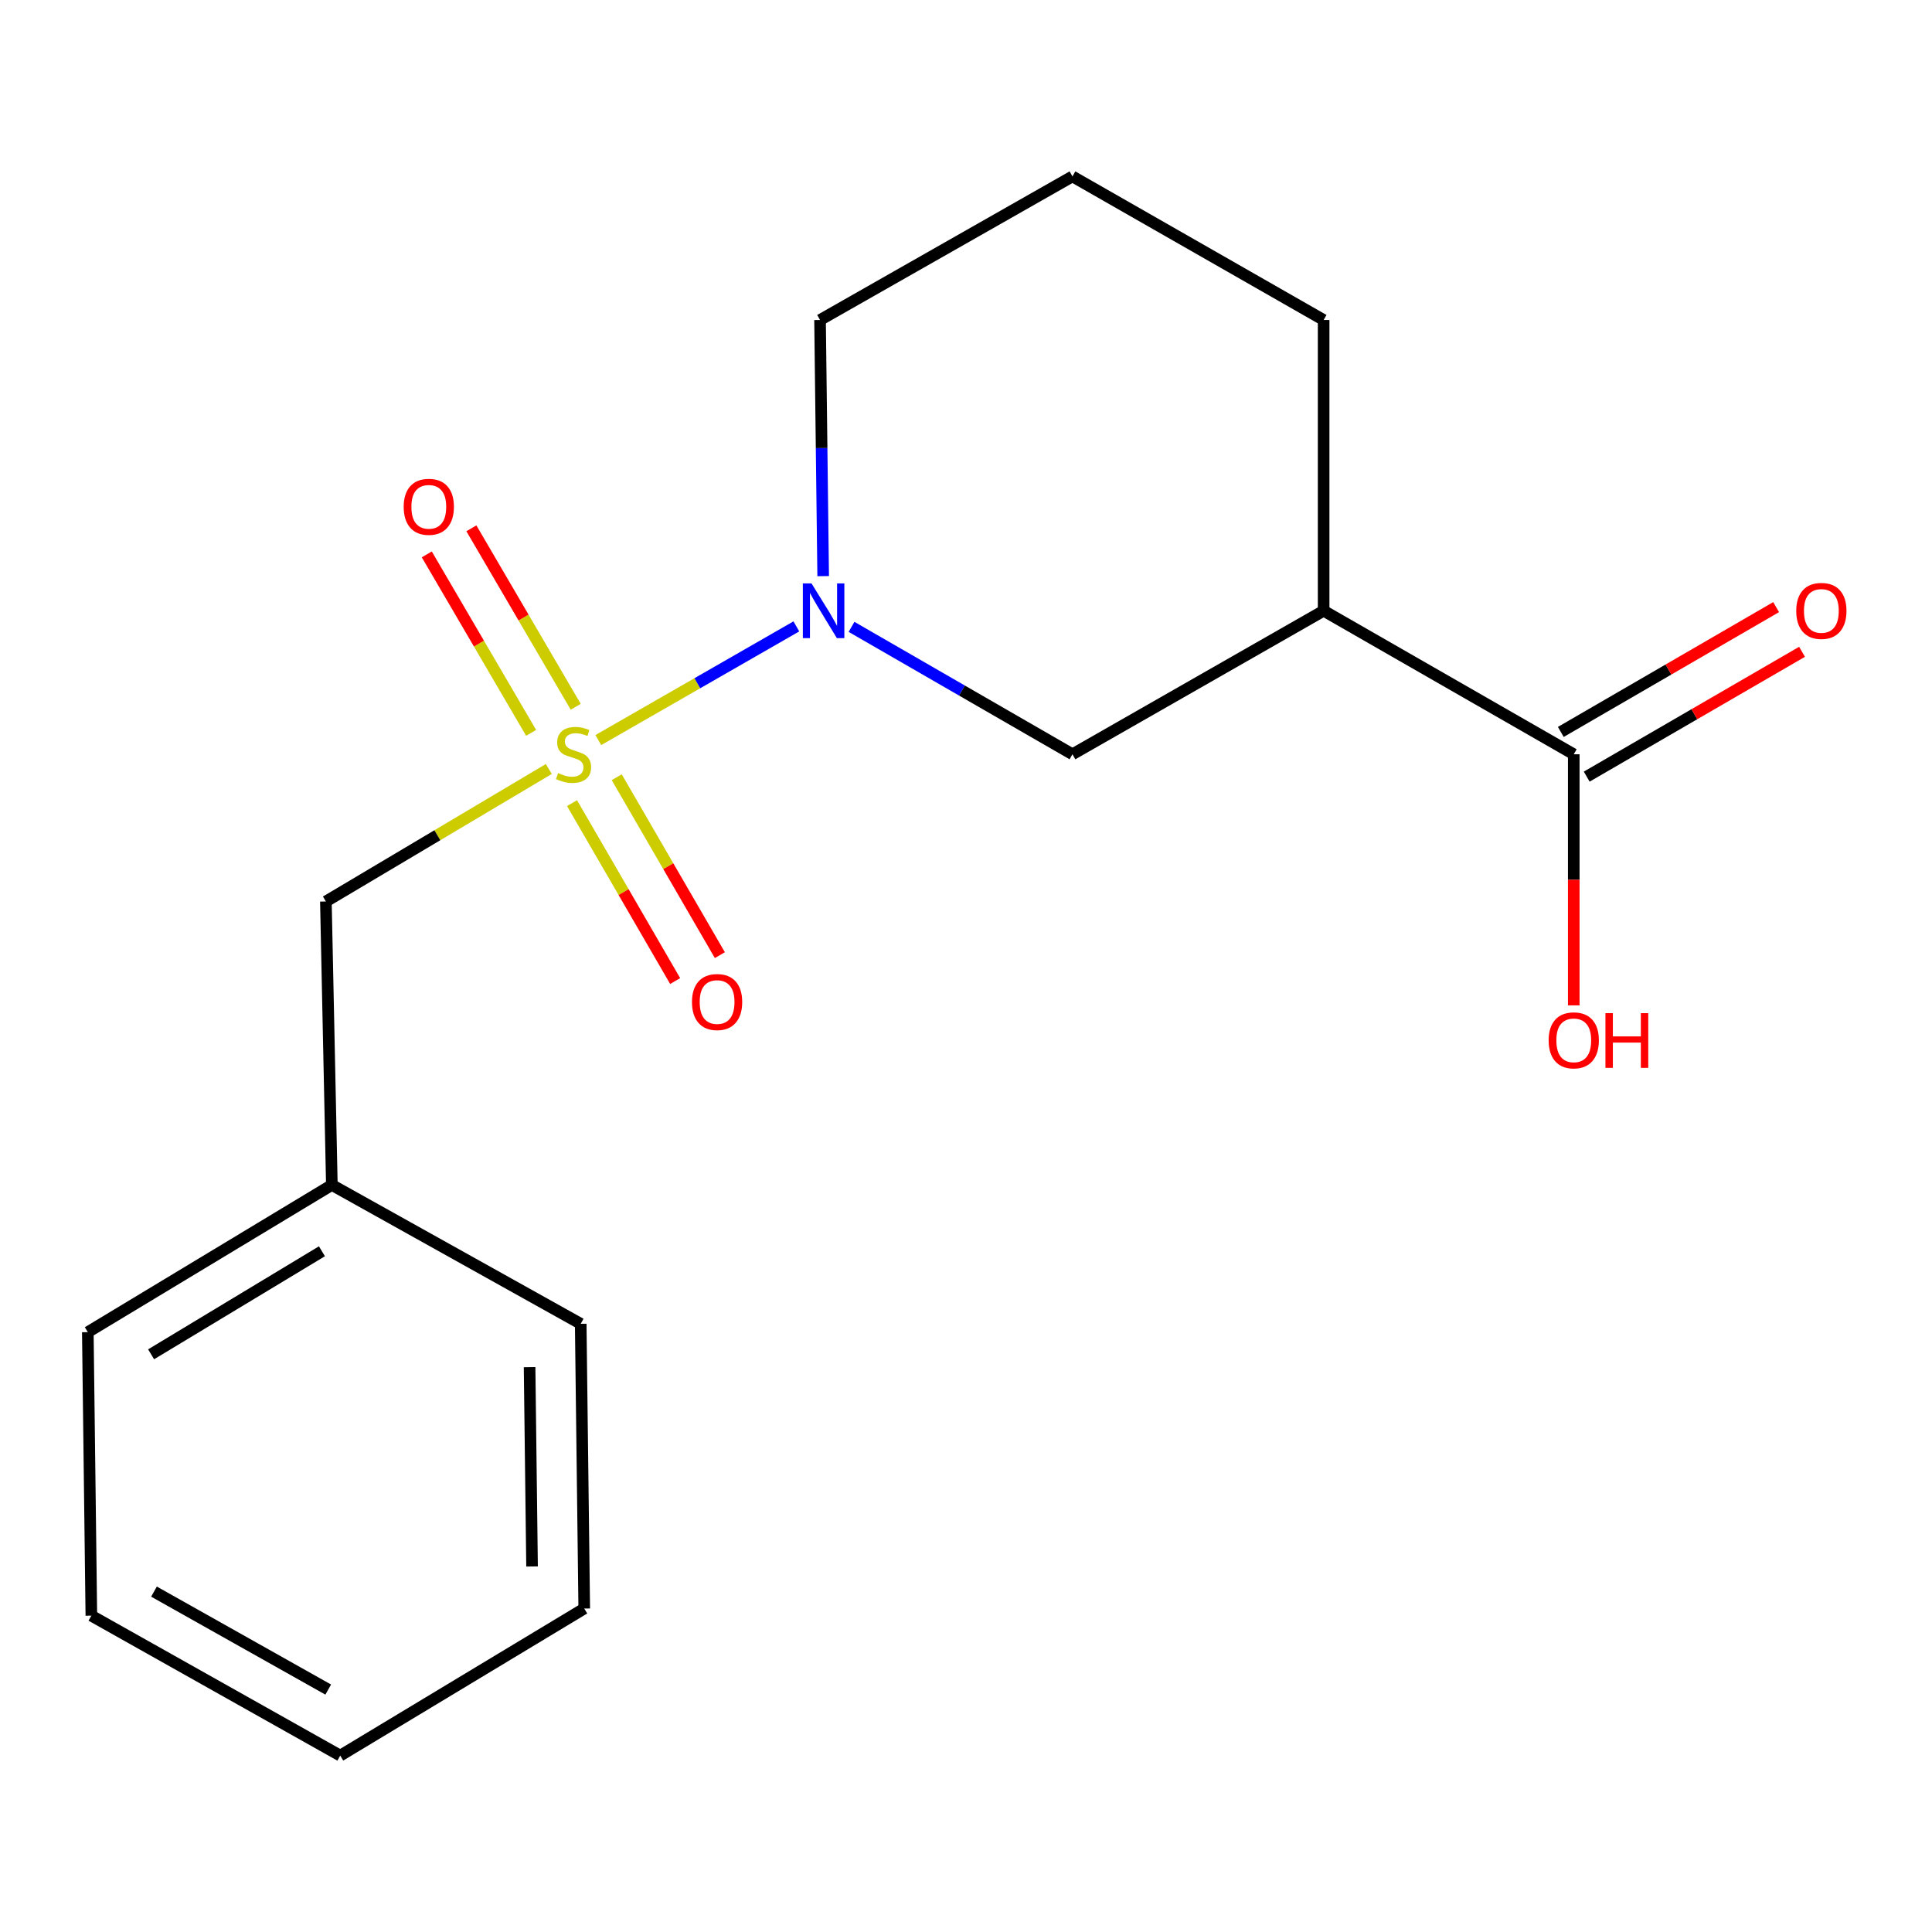 <?xml version='1.0' encoding='iso-8859-1'?>
<svg version='1.1' baseProfile='full'
              xmlns='http://www.w3.org/2000/svg'
                      xmlns:rdkit='http://www.rdkit.org/xml'
                      xmlns:xlink='http://www.w3.org/1999/xlink'
                  xml:space='preserve'
width='1000px' height='1000px' viewBox='0 0 1000 1000'>
<!-- END OF HEADER -->
<rect style='opacity:1.0;fill:#FFFFFF;stroke:none' width='1000' height='1000' x='0' y='0'> </rect>
<path class='bond-0' d='M 309.687,383.061 L 360.939,353.64' style='fill:none;fill-rule:evenodd;stroke:#CCCC00;stroke-width:6px;stroke-linecap:butt;stroke-linejoin:miter;stroke-opacity:1' />
<path class='bond-0' d='M 360.939,353.64 L 412.192,324.219' style='fill:none;fill-rule:evenodd;stroke:#0000FF;stroke-width:6px;stroke-linecap:butt;stroke-linejoin:miter;stroke-opacity:1' />
<path class='bond-4' d='M 284.068,398.027 L 226.373,432.316' style='fill:none;fill-rule:evenodd;stroke:#CCCC00;stroke-width:6px;stroke-linecap:butt;stroke-linejoin:miter;stroke-opacity:1' />
<path class='bond-4' d='M 226.373,432.316 L 168.677,466.606' style='fill:none;fill-rule:evenodd;stroke:#000000;stroke-width:6px;stroke-linecap:butt;stroke-linejoin:miter;stroke-opacity:1' />
<path class='bond-5' d='M 297.994,365.835 L 270.99,319.644' style='fill:none;fill-rule:evenodd;stroke:#CCCC00;stroke-width:6px;stroke-linecap:butt;stroke-linejoin:miter;stroke-opacity:1' />
<path class='bond-5' d='M 270.99,319.644 L 243.986,273.453' style='fill:none;fill-rule:evenodd;stroke:#FF0000;stroke-width:6px;stroke-linecap:butt;stroke-linejoin:miter;stroke-opacity:1' />
<path class='bond-5' d='M 274.91,379.33 L 247.906,333.139' style='fill:none;fill-rule:evenodd;stroke:#CCCC00;stroke-width:6px;stroke-linecap:butt;stroke-linejoin:miter;stroke-opacity:1' />
<path class='bond-5' d='M 247.906,333.139 L 220.902,286.948' style='fill:none;fill-rule:evenodd;stroke:#FF0000;stroke-width:6px;stroke-linecap:butt;stroke-linejoin:miter;stroke-opacity:1' />
<path class='bond-6' d='M 296.082,415.703 L 322.773,461.745' style='fill:none;fill-rule:evenodd;stroke:#CCCC00;stroke-width:6px;stroke-linecap:butt;stroke-linejoin:miter;stroke-opacity:1' />
<path class='bond-6' d='M 322.773,461.745 L 349.463,507.788' style='fill:none;fill-rule:evenodd;stroke:#FF0000;stroke-width:6px;stroke-linecap:butt;stroke-linejoin:miter;stroke-opacity:1' />
<path class='bond-6' d='M 319.215,402.292 L 345.906,448.335' style='fill:none;fill-rule:evenodd;stroke:#CCCC00;stroke-width:6px;stroke-linecap:butt;stroke-linejoin:miter;stroke-opacity:1' />
<path class='bond-6' d='M 345.906,448.335 L 372.596,494.377' style='fill:none;fill-rule:evenodd;stroke:#FF0000;stroke-width:6px;stroke-linecap:butt;stroke-linejoin:miter;stroke-opacity:1' />
<path class='bond-2' d='M 440.751,324.463 L 497.926,357.438' style='fill:none;fill-rule:evenodd;stroke:#0000FF;stroke-width:6px;stroke-linecap:butt;stroke-linejoin:miter;stroke-opacity:1' />
<path class='bond-2' d='M 497.926,357.438 L 555.102,390.414' style='fill:none;fill-rule:evenodd;stroke:#000000;stroke-width:6px;stroke-linecap:butt;stroke-linejoin:miter;stroke-opacity:1' />
<path class='bond-9' d='M 426.074,298.202 L 425.263,231.915' style='fill:none;fill-rule:evenodd;stroke:#0000FF;stroke-width:6px;stroke-linecap:butt;stroke-linejoin:miter;stroke-opacity:1' />
<path class='bond-9' d='M 425.263,231.915 L 424.451,165.628' style='fill:none;fill-rule:evenodd;stroke:#000000;stroke-width:6px;stroke-linecap:butt;stroke-linejoin:miter;stroke-opacity:1' />
<path class='bond-1' d='M 685.113,316.124 L 555.102,390.414' style='fill:none;fill-rule:evenodd;stroke:#000000;stroke-width:6px;stroke-linecap:butt;stroke-linejoin:miter;stroke-opacity:1' />
<path class='bond-3' d='M 685.113,316.124 L 814.575,390.414' style='fill:none;fill-rule:evenodd;stroke:#000000;stroke-width:6px;stroke-linecap:butt;stroke-linejoin:miter;stroke-opacity:1' />
<path class='bond-18' d='M 685.113,316.124 L 685.113,165.628' style='fill:none;fill-rule:evenodd;stroke:#000000;stroke-width:6px;stroke-linecap:butt;stroke-linejoin:miter;stroke-opacity:1' />
<path class='bond-7' d='M 821.28,401.981 L 877.005,369.677' style='fill:none;fill-rule:evenodd;stroke:#000000;stroke-width:6px;stroke-linecap:butt;stroke-linejoin:miter;stroke-opacity:1' />
<path class='bond-7' d='M 877.005,369.677 L 932.731,337.374' style='fill:none;fill-rule:evenodd;stroke:#FF0000;stroke-width:6px;stroke-linecap:butt;stroke-linejoin:miter;stroke-opacity:1' />
<path class='bond-7' d='M 807.87,378.848 L 863.595,346.544' style='fill:none;fill-rule:evenodd;stroke:#000000;stroke-width:6px;stroke-linecap:butt;stroke-linejoin:miter;stroke-opacity:1' />
<path class='bond-7' d='M 863.595,346.544 L 919.321,314.24' style='fill:none;fill-rule:evenodd;stroke:#FF0000;stroke-width:6px;stroke-linecap:butt;stroke-linejoin:miter;stroke-opacity:1' />
<path class='bond-8' d='M 814.575,390.414 L 814.575,455.397' style='fill:none;fill-rule:evenodd;stroke:#000000;stroke-width:6px;stroke-linecap:butt;stroke-linejoin:miter;stroke-opacity:1' />
<path class='bond-8' d='M 814.575,455.397 L 814.575,520.381' style='fill:none;fill-rule:evenodd;stroke:#FF0000;stroke-width:6px;stroke-linecap:butt;stroke-linejoin:miter;stroke-opacity:1' />
<path class='bond-10' d='M 168.677,466.606 L 171.767,613.329' style='fill:none;fill-rule:evenodd;stroke:#000000;stroke-width:6px;stroke-linecap:butt;stroke-linejoin:miter;stroke-opacity:1' />
<path class='bond-12' d='M 424.451,165.628 L 555.102,91.308' style='fill:none;fill-rule:evenodd;stroke:#000000;stroke-width:6px;stroke-linecap:butt;stroke-linejoin:miter;stroke-opacity:1' />
<path class='bond-13' d='M 171.767,613.329 L 45.455,689.521' style='fill:none;fill-rule:evenodd;stroke:#000000;stroke-width:6px;stroke-linecap:butt;stroke-linejoin:miter;stroke-opacity:1' />
<path class='bond-13' d='M 166.631,647.654 L 78.212,700.988' style='fill:none;fill-rule:evenodd;stroke:#000000;stroke-width:6px;stroke-linecap:butt;stroke-linejoin:miter;stroke-opacity:1' />
<path class='bond-14' d='M 171.767,613.329 L 300.575,685.198' style='fill:none;fill-rule:evenodd;stroke:#000000;stroke-width:6px;stroke-linecap:butt;stroke-linejoin:miter;stroke-opacity:1' />
<path class='bond-11' d='M 685.113,165.628 L 555.102,91.308' style='fill:none;fill-rule:evenodd;stroke:#000000;stroke-width:6px;stroke-linecap:butt;stroke-linejoin:miter;stroke-opacity:1' />
<path class='bond-16' d='M 45.455,689.521 L 47.282,836.259' style='fill:none;fill-rule:evenodd;stroke:#000000;stroke-width:6px;stroke-linecap:butt;stroke-linejoin:miter;stroke-opacity:1' />
<path class='bond-15' d='M 300.575,685.198 L 302.402,832.575' style='fill:none;fill-rule:evenodd;stroke:#000000;stroke-width:6px;stroke-linecap:butt;stroke-linejoin:miter;stroke-opacity:1' />
<path class='bond-15' d='M 274.112,707.636 L 275.391,810.8' style='fill:none;fill-rule:evenodd;stroke:#000000;stroke-width:6px;stroke-linecap:butt;stroke-linejoin:miter;stroke-opacity:1' />
<path class='bond-17' d='M 302.402,832.575 L 176.105,908.692' style='fill:none;fill-rule:evenodd;stroke:#000000;stroke-width:6px;stroke-linecap:butt;stroke-linejoin:miter;stroke-opacity:1' />
<path class='bond-19' d='M 47.282,836.259 L 176.105,908.692' style='fill:none;fill-rule:evenodd;stroke:#000000;stroke-width:6px;stroke-linecap:butt;stroke-linejoin:miter;stroke-opacity:1' />
<path class='bond-19' d='M 79.71,823.816 L 169.886,874.52' style='fill:none;fill-rule:evenodd;stroke:#000000;stroke-width:6px;stroke-linecap:butt;stroke-linejoin:miter;stroke-opacity:1' />
<path  class='atom-0' d='M 288.876 400.134
Q 289.196 400.254, 290.516 400.814
Q 291.836 401.374, 293.276 401.734
Q 294.756 402.054, 296.196 402.054
Q 298.876 402.054, 300.436 400.774
Q 301.996 399.454, 301.996 397.174
Q 301.996 395.614, 301.196 394.654
Q 300.436 393.694, 299.236 393.174
Q 298.036 392.654, 296.036 392.054
Q 293.516 391.294, 291.996 390.574
Q 290.516 389.854, 289.436 388.334
Q 288.396 386.814, 288.396 384.254
Q 288.396 380.694, 290.796 378.494
Q 293.236 376.294, 298.036 376.294
Q 301.316 376.294, 305.036 377.854
L 304.116 380.934
Q 300.716 379.534, 298.156 379.534
Q 295.396 379.534, 293.876 380.694
Q 292.356 381.814, 292.396 383.774
Q 292.396 385.294, 293.156 386.214
Q 293.956 387.134, 295.076 387.654
Q 296.236 388.174, 298.156 388.774
Q 300.716 389.574, 302.236 390.374
Q 303.756 391.174, 304.836 392.814
Q 305.956 394.414, 305.956 397.174
Q 305.956 401.094, 303.316 403.214
Q 300.716 405.294, 296.356 405.294
Q 293.836 405.294, 291.916 404.734
Q 290.036 404.214, 287.796 403.294
L 288.876 400.134
' fill='#CCCC00'/>
<path  class='atom-1' d='M 420.033 301.964
L 429.313 316.964
Q 430.233 318.444, 431.713 321.124
Q 433.193 323.804, 433.273 323.964
L 433.273 301.964
L 437.033 301.964
L 437.033 330.284
L 433.153 330.284
L 423.193 313.884
Q 422.033 311.964, 420.793 309.764
Q 419.593 307.564, 419.233 306.884
L 419.233 330.284
L 415.553 330.284
L 415.553 301.964
L 420.033 301.964
' fill='#0000FF'/>
<path  class='atom-6' d='M 208.947 262.325
Q 208.947 255.525, 212.307 251.725
Q 215.667 247.925, 221.947 247.925
Q 228.227 247.925, 231.587 251.725
Q 234.947 255.525, 234.947 262.325
Q 234.947 269.205, 231.547 273.125
Q 228.147 277.005, 221.947 277.005
Q 215.707 277.005, 212.307 273.125
Q 208.947 269.245, 208.947 262.325
M 221.947 273.805
Q 226.267 273.805, 228.587 270.925
Q 230.947 268.005, 230.947 262.325
Q 230.947 256.765, 228.587 253.965
Q 226.267 251.125, 221.947 251.125
Q 217.627 251.125, 215.267 253.925
Q 212.947 256.725, 212.947 262.325
Q 212.947 268.045, 215.267 270.925
Q 217.627 273.805, 221.947 273.805
' fill='#FF0000'/>
<path  class='atom-7' d='M 358.166 518.649
Q 358.166 511.849, 361.526 508.049
Q 364.886 504.249, 371.166 504.249
Q 377.446 504.249, 380.806 508.049
Q 384.166 511.849, 384.166 518.649
Q 384.166 525.529, 380.766 529.449
Q 377.366 533.329, 371.166 533.329
Q 364.926 533.329, 361.526 529.449
Q 358.166 525.569, 358.166 518.649
M 371.166 530.129
Q 375.486 530.129, 377.806 527.249
Q 380.166 524.329, 380.166 518.649
Q 380.166 513.089, 377.806 510.289
Q 375.486 507.449, 371.166 507.449
Q 366.846 507.449, 364.486 510.249
Q 362.166 513.049, 362.166 518.649
Q 362.166 524.369, 364.486 527.249
Q 366.846 530.129, 371.166 530.129
' fill='#FF0000'/>
<path  class='atom-8' d='M 929.729 316.204
Q 929.729 309.404, 933.089 305.604
Q 936.449 301.804, 942.729 301.804
Q 949.009 301.804, 952.369 305.604
Q 955.729 309.404, 955.729 316.204
Q 955.729 323.084, 952.329 327.004
Q 948.929 330.884, 942.729 330.884
Q 936.489 330.884, 933.089 327.004
Q 929.729 323.124, 929.729 316.204
M 942.729 327.684
Q 947.049 327.684, 949.369 324.804
Q 951.729 321.884, 951.729 316.204
Q 951.729 310.644, 949.369 307.844
Q 947.049 305.004, 942.729 305.004
Q 938.409 305.004, 936.049 307.804
Q 933.729 310.604, 933.729 316.204
Q 933.729 321.924, 936.049 324.804
Q 938.409 327.684, 942.729 327.684
' fill='#FF0000'/>
<path  class='atom-9' d='M 801.575 538.48
Q 801.575 531.68, 804.935 527.88
Q 808.295 524.08, 814.575 524.08
Q 820.855 524.08, 824.215 527.88
Q 827.575 531.68, 827.575 538.48
Q 827.575 545.36, 824.175 549.28
Q 820.775 553.16, 814.575 553.16
Q 808.335 553.16, 804.935 549.28
Q 801.575 545.4, 801.575 538.48
M 814.575 549.96
Q 818.895 549.96, 821.215 547.08
Q 823.575 544.16, 823.575 538.48
Q 823.575 532.92, 821.215 530.12
Q 818.895 527.28, 814.575 527.28
Q 810.255 527.28, 807.895 530.08
Q 805.575 532.88, 805.575 538.48
Q 805.575 544.2, 807.895 547.08
Q 810.255 549.96, 814.575 549.96
' fill='#FF0000'/>
<path  class='atom-9' d='M 830.975 524.4
L 834.815 524.4
L 834.815 536.44
L 849.295 536.44
L 849.295 524.4
L 853.135 524.4
L 853.135 552.72
L 849.295 552.72
L 849.295 539.64
L 834.815 539.64
L 834.815 552.72
L 830.975 552.72
L 830.975 524.4
' fill='#FF0000'/>
</svg>
